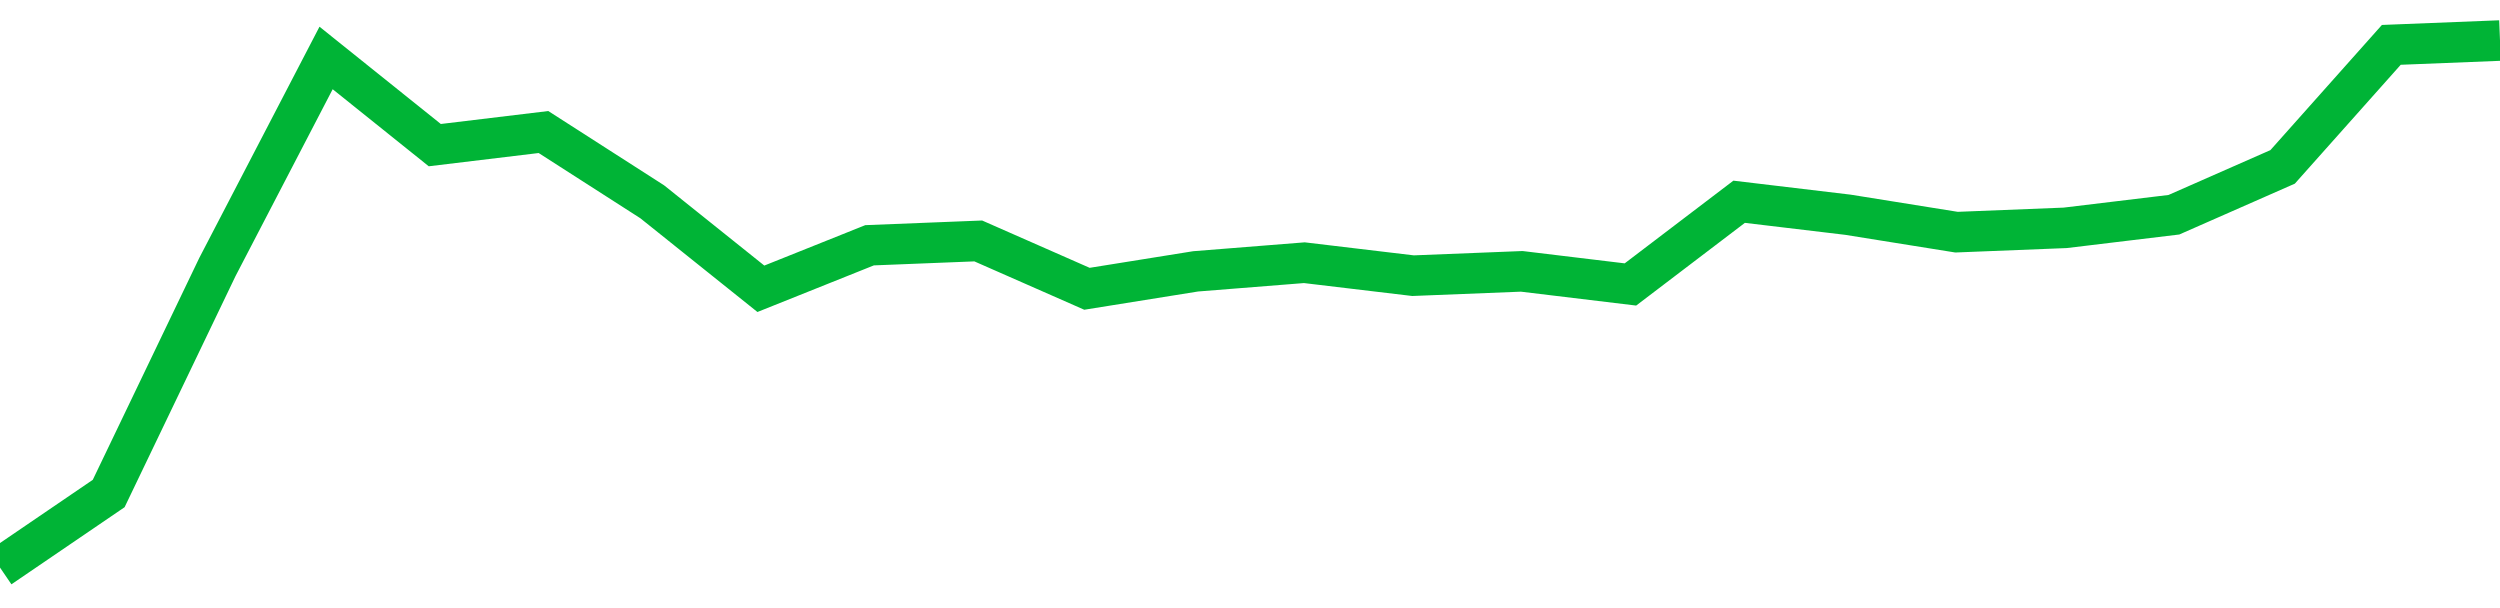 <!-- Generated with https://github.com/jxxe/sparkline/ --><svg viewBox="0 0 185 45" class="sparkline" xmlns="http://www.w3.org/2000/svg"><path class="sparkline--fill" d="M 0 42 L 0 42 L 8.043 36.52 L 16.087 19.76 L 24.13 4.29 L 32.174 10.74 L 40.217 9.77 L 48.261 14.93 L 56.304 21.37 L 64.348 18.15 L 72.391 17.83 L 80.435 21.37 L 88.478 20.08 L 96.522 19.44 L 104.565 20.4 L 112.609 20.08 L 120.652 21.05 L 128.696 14.93 L 136.739 15.89 L 144.783 17.18 L 152.826 16.86 L 160.87 15.89 L 168.913 12.35 L 176.957 3.32 L 185 3 V 45 L 0 45 Z" stroke="none" fill="none" ></path><path class="sparkline--line" d="M 0 42 L 0 42 L 8.043 36.52 L 16.087 19.76 L 24.13 4.29 L 32.174 10.74 L 40.217 9.77 L 48.261 14.93 L 56.304 21.37 L 64.348 18.15 L 72.391 17.83 L 80.435 21.37 L 88.478 20.08 L 96.522 19.44 L 104.565 20.4 L 112.609 20.08 L 120.652 21.05 L 128.696 14.93 L 136.739 15.89 L 144.783 17.18 L 152.826 16.86 L 160.87 15.89 L 168.913 12.35 L 176.957 3.32 L 185 3" fill="none" stroke-width="3" stroke="#00B436" ></path></svg>